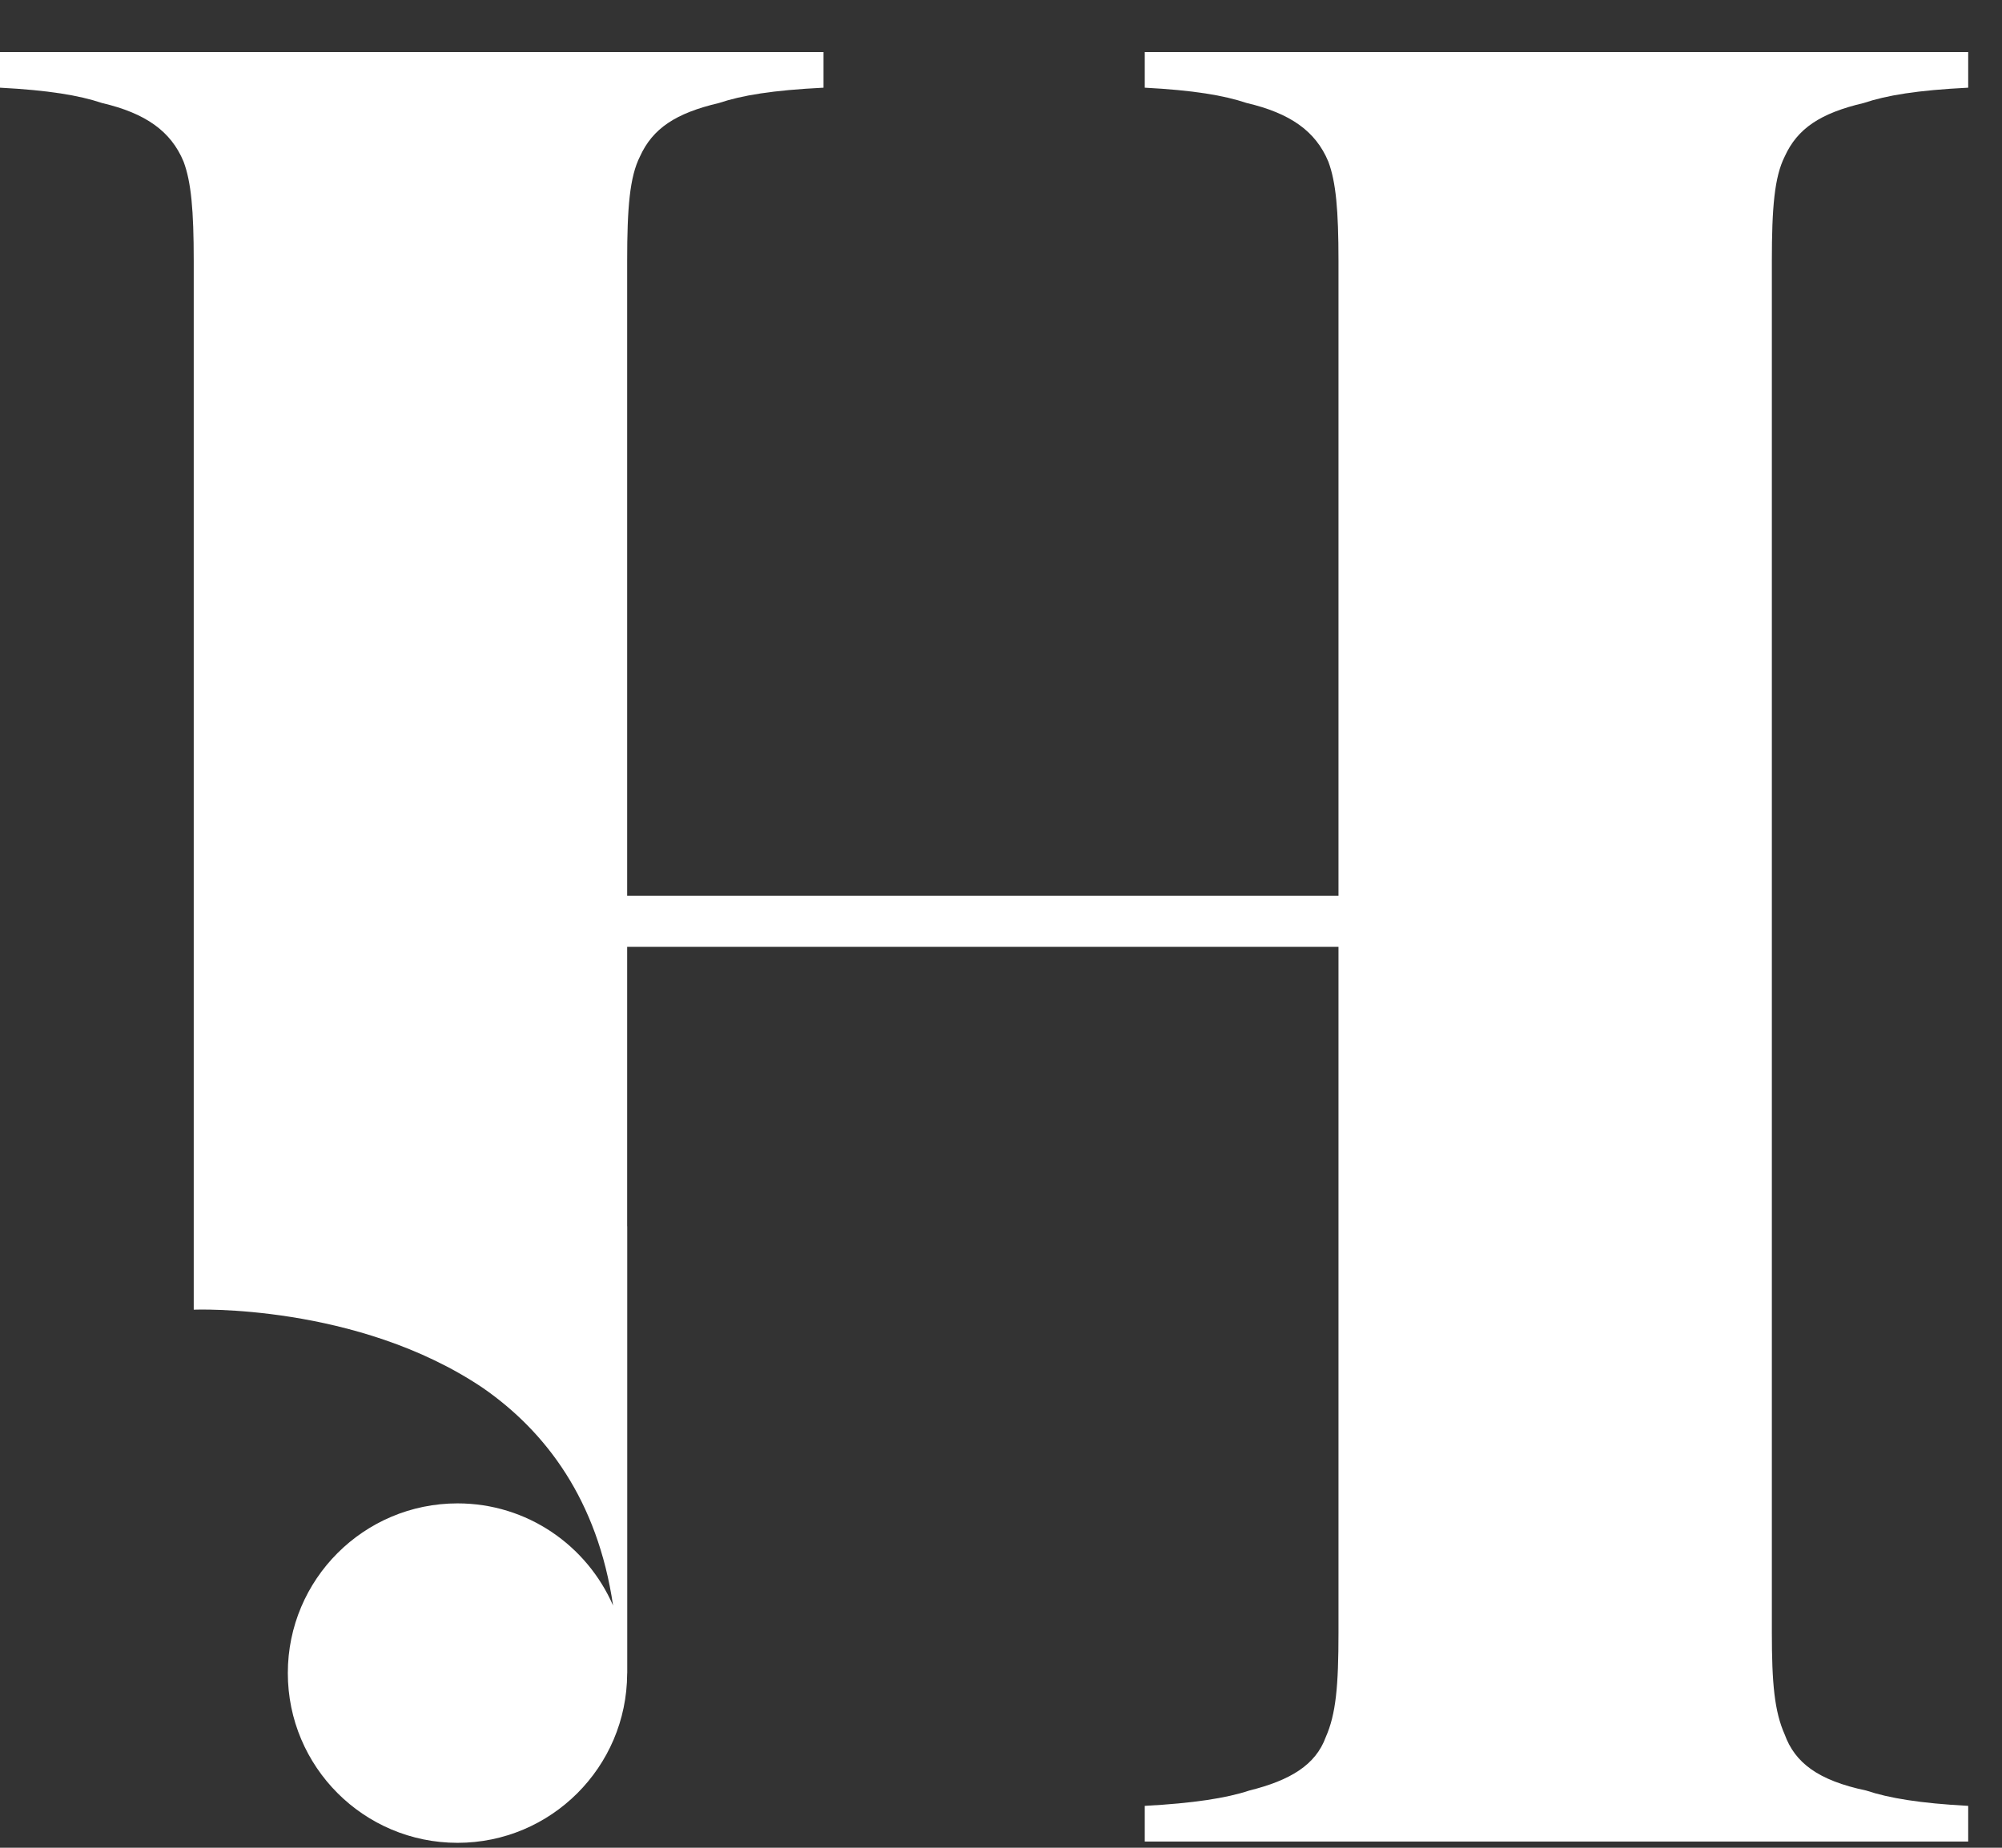 <?xml version="1.0" encoding="UTF-8"?>
<svg width="26px" height="24px" viewBox="0 0 26 24" version="1.1" xmlns="http://www.w3.org/2000/svg" xmlns:xlink="http://www.w3.org/1999/xlink">
    <rect x="0" y="0" width="26" height="24" fill="#333333" stroke="none"/>
    <!-- Generator: Sketch 55.2 (78181) - https://sketchapp.com -->
    <title>H-Hypersthene-small</title>
    <desc>Created with Sketch.</desc>
    <g id="Symbols" stroke="none" stroke-width="1" fill="none" fill-rule="evenodd">
        <g id="Menu-/-condensé-white" transform="translate(-175, -25)" fill="#FFFFFF">
            <path d="M198.178,27.033 C198.343,26.669 198.641,26.47 199.204,26.338 C199.502,26.238 199.899,26.172 200.561,26.139 L200.561,25.676 L189.867,25.676 L189.867,26.139 C190.496,26.172 190.893,26.238 191.191,26.338 C191.754,26.47 192.086,26.702 192.251,27.099 C192.35,27.364 192.383,27.729 192.383,28.391 L192.383,36.635 L183.145,36.635 L183.145,28.391 C183.145,27.695 183.178,27.298 183.311,27.033 C183.476,26.669 183.774,26.47 184.337,26.338 C184.636,26.238 185.033,26.172 185.695,26.139 L185.695,25.676 L175,25.676 L175,26.139 C175.629,26.172 176.026,26.238 176.325,26.338 C176.888,26.47 177.219,26.702 177.384,27.099 C177.483,27.364 177.516,27.729 177.516,28.391 L177.516,42.011 C177.516,42.011 179.634,41.925 181.272,43.028 C182.089,43.595 182.761,44.484 182.962,45.854 C182.622,45.074 181.847,44.527 180.942,44.527 C179.725,44.527 178.738,45.514 178.738,46.731 C178.738,47.949 179.725,48.936 180.942,48.936 C182.156,48.936 183.14,47.953 183.145,46.74 L183.145,46.836 L183.145,46.738 C183.145,46.736 183.146,46.734 183.146,46.731 L183.146,40.927 L183.145,40.927 L183.145,37.298 L192.383,37.298 L192.383,46.204 C192.383,46.899 192.35,47.264 192.218,47.562 C192.086,47.926 191.754,48.125 191.224,48.257 C190.926,48.356 190.496,48.422 189.867,48.456 L189.867,48.919 L200.561,48.919 L200.561,48.456 C199.933,48.422 199.535,48.356 199.237,48.257 C198.608,48.125 198.31,47.893 198.178,47.529 C198.045,47.23 198.011,46.866 198.011,46.204 L198.011,28.391 C198.011,27.695 198.045,27.298 198.178,27.033" id="H-Hypersthene-small"></path>
        </g>
    </g>
</svg>